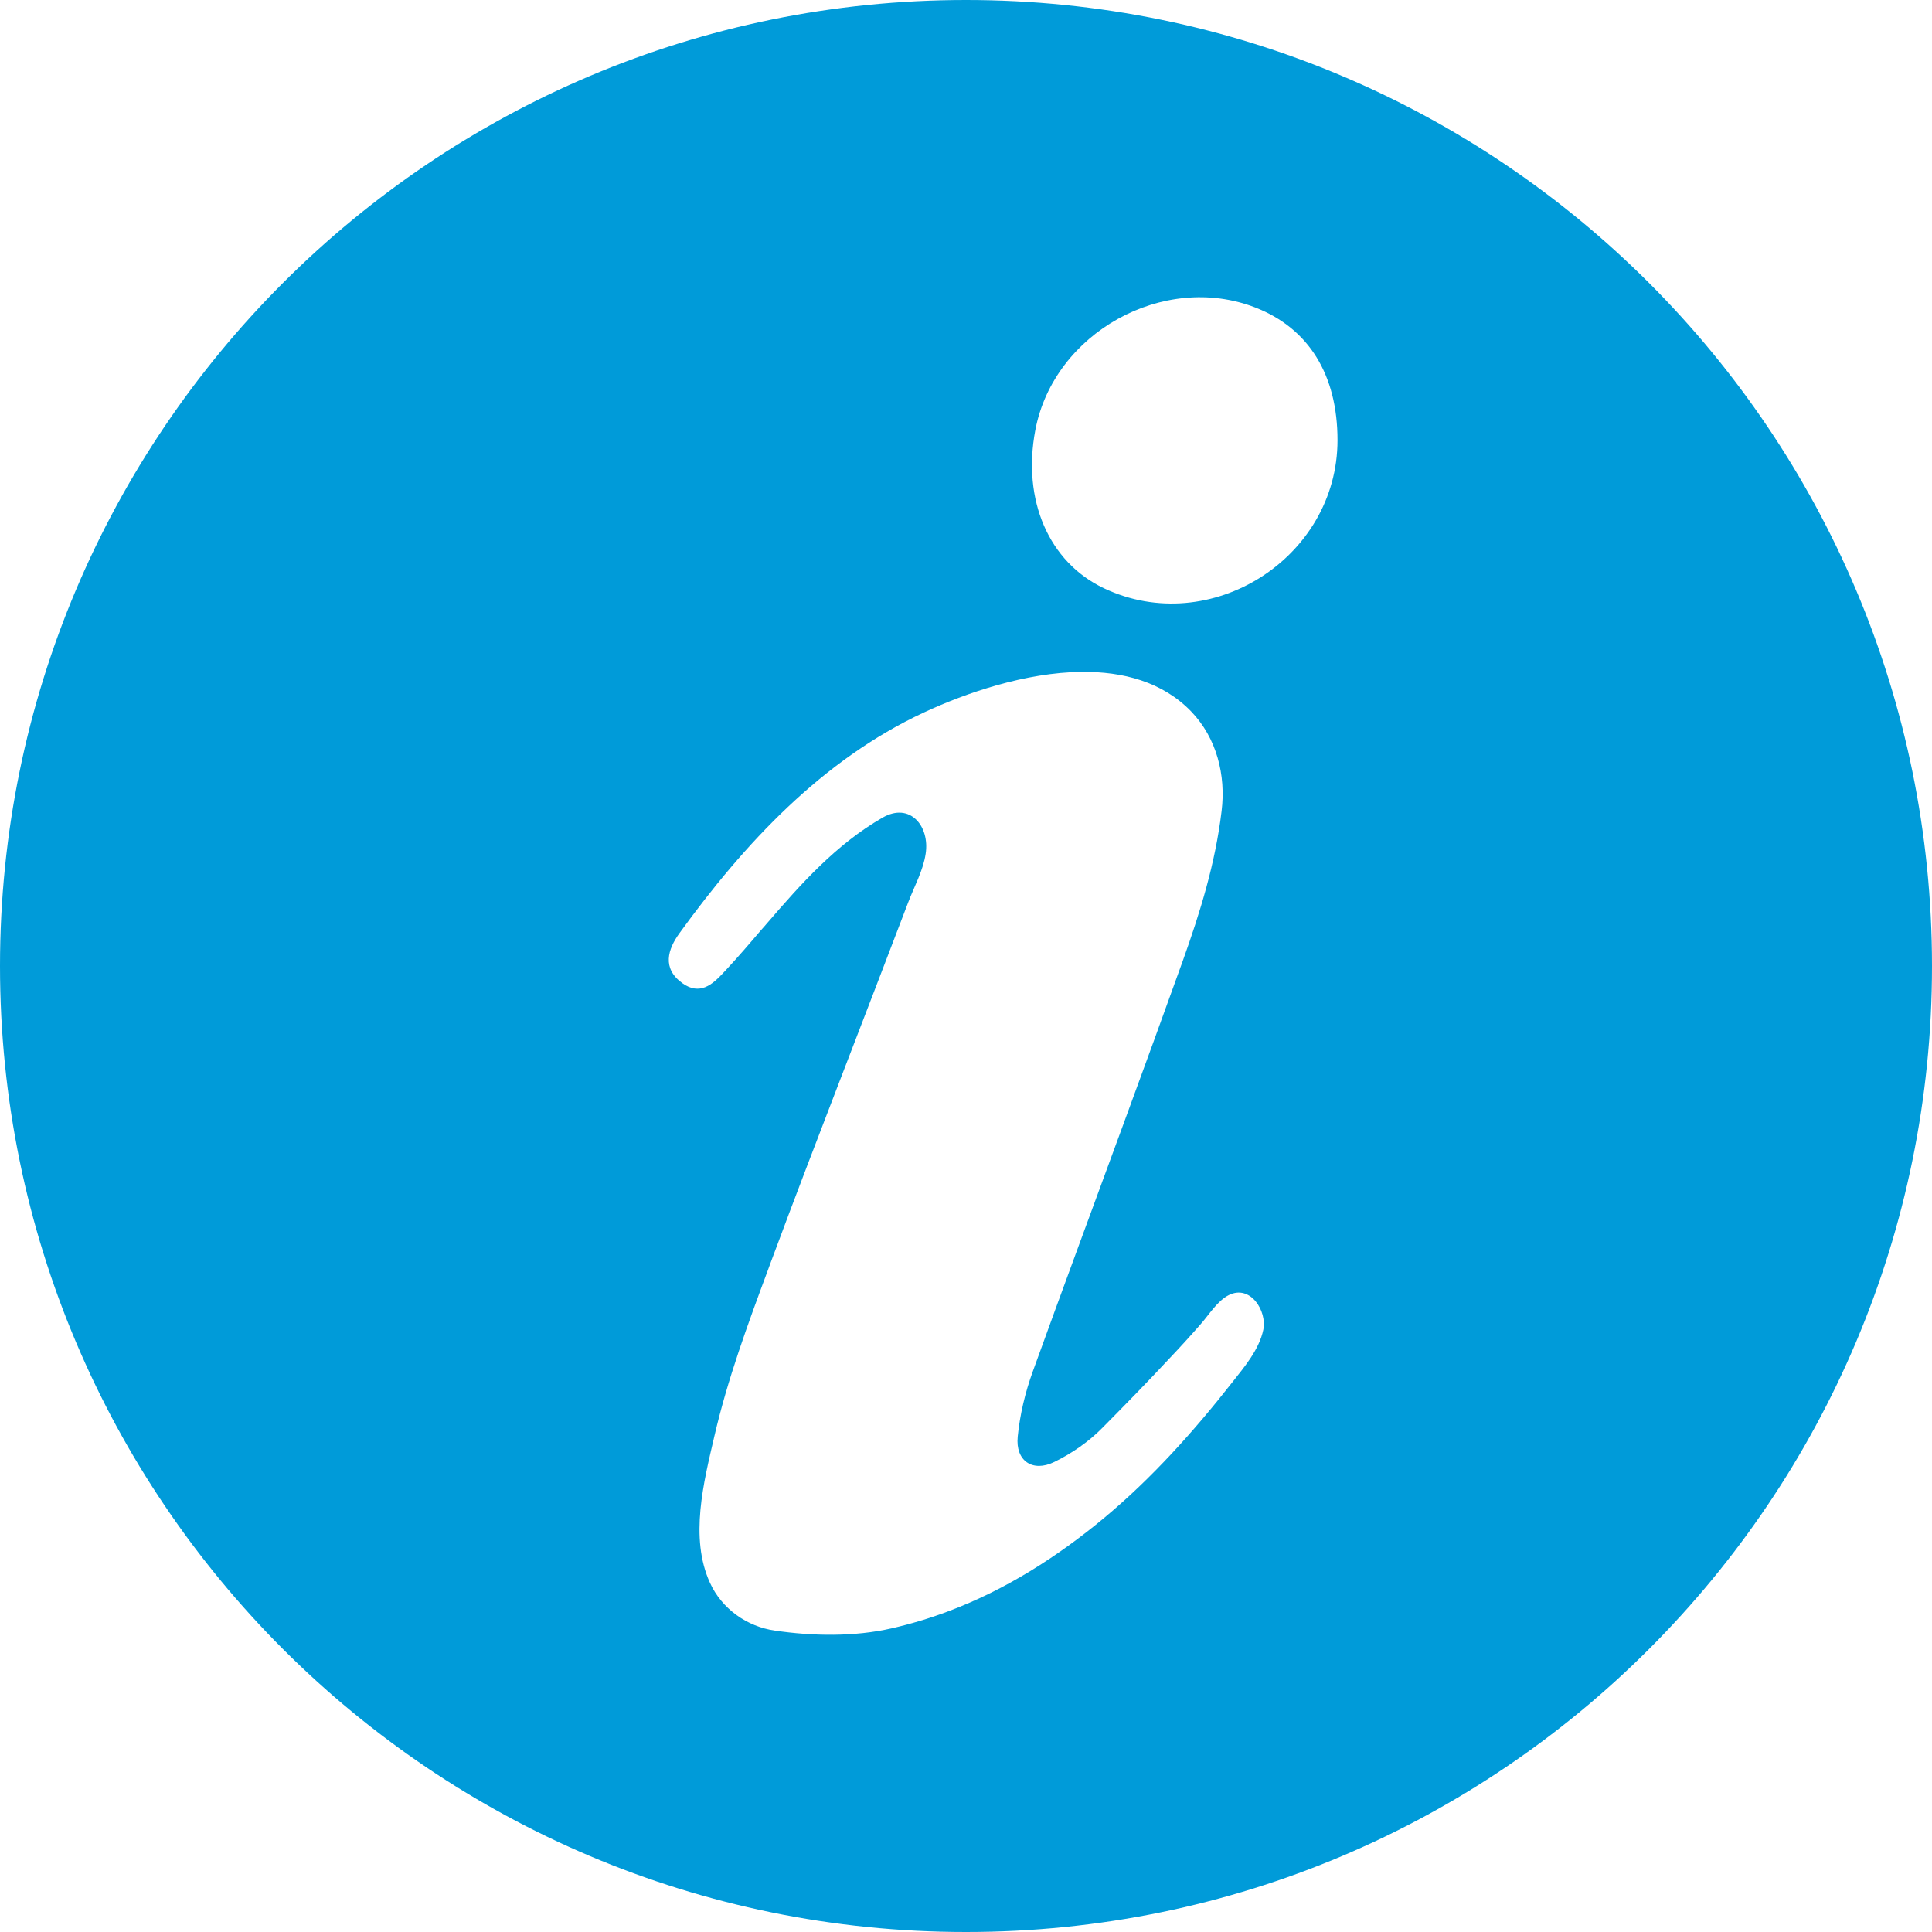<svg width="17" height="17" viewBox="0 0 17 17" fill="none" xmlns="http://www.w3.org/2000/svg">
<path fill-rule="evenodd" clip-rule="evenodd" d="M8.5 0C13.194 0 17 3.806 17 8.5C17 13.194 13.194 17 8.5 17C3.806 17 0 13.194 0 8.5C0 3.806 3.806 0 8.5 0ZM10.482 6.261C10.229 5.999 9.881 5.908 9.514 5.912C9.025 5.918 8.503 6.095 8.13 6.269C7.236 6.685 6.55 7.422 5.979 8.211C5.876 8.353 5.823 8.52 6.004 8.651C6.158 8.762 6.269 8.662 6.362 8.563L6.368 8.556C6.375 8.549 6.382 8.541 6.389 8.534C6.494 8.421 6.595 8.304 6.695 8.186L6.721 8.157L6.746 8.128C7.049 7.776 7.357 7.43 7.765 7.195C8.008 7.055 8.183 7.271 8.145 7.513C8.123 7.659 8.047 7.796 7.993 7.936C7.803 8.435 7.611 8.933 7.419 9.432C7.209 9.978 6.999 10.524 6.795 11.073L6.777 11.121L6.76 11.168C6.58 11.652 6.403 12.132 6.286 12.637C6.192 13.041 6.066 13.531 6.247 13.927C6.351 14.156 6.573 14.313 6.819 14.348C7.154 14.397 7.517 14.403 7.846 14.328C8.016 14.289 8.183 14.239 8.347 14.177C8.848 13.989 9.305 13.698 9.716 13.356C10.135 13.007 10.504 12.595 10.84 12.167C10.948 12.03 11.079 11.877 11.116 11.701C11.15 11.536 11.003 11.3 10.812 11.396C10.711 11.447 10.636 11.572 10.562 11.655C10.47 11.76 10.376 11.863 10.28 11.964C10.09 12.168 9.895 12.367 9.699 12.565C9.58 12.686 9.431 12.789 9.277 12.864C9.086 12.958 8.934 12.854 8.955 12.642C8.974 12.448 9.021 12.251 9.088 12.067C9.356 11.326 9.63 10.587 9.901 9.848C10.071 9.385 10.239 8.923 10.406 8.459C10.561 8.026 10.694 7.596 10.749 7.137C10.788 6.821 10.706 6.494 10.482 6.261ZM11.046 2.706C10.237 2.392 9.273 2.929 9.11 3.784C8.993 4.402 9.229 4.946 9.713 5.176C10.649 5.62 11.769 4.911 11.769 3.873C11.769 3.298 11.516 2.889 11.046 2.706Z" fill="#009BD9"/>
</svg>
